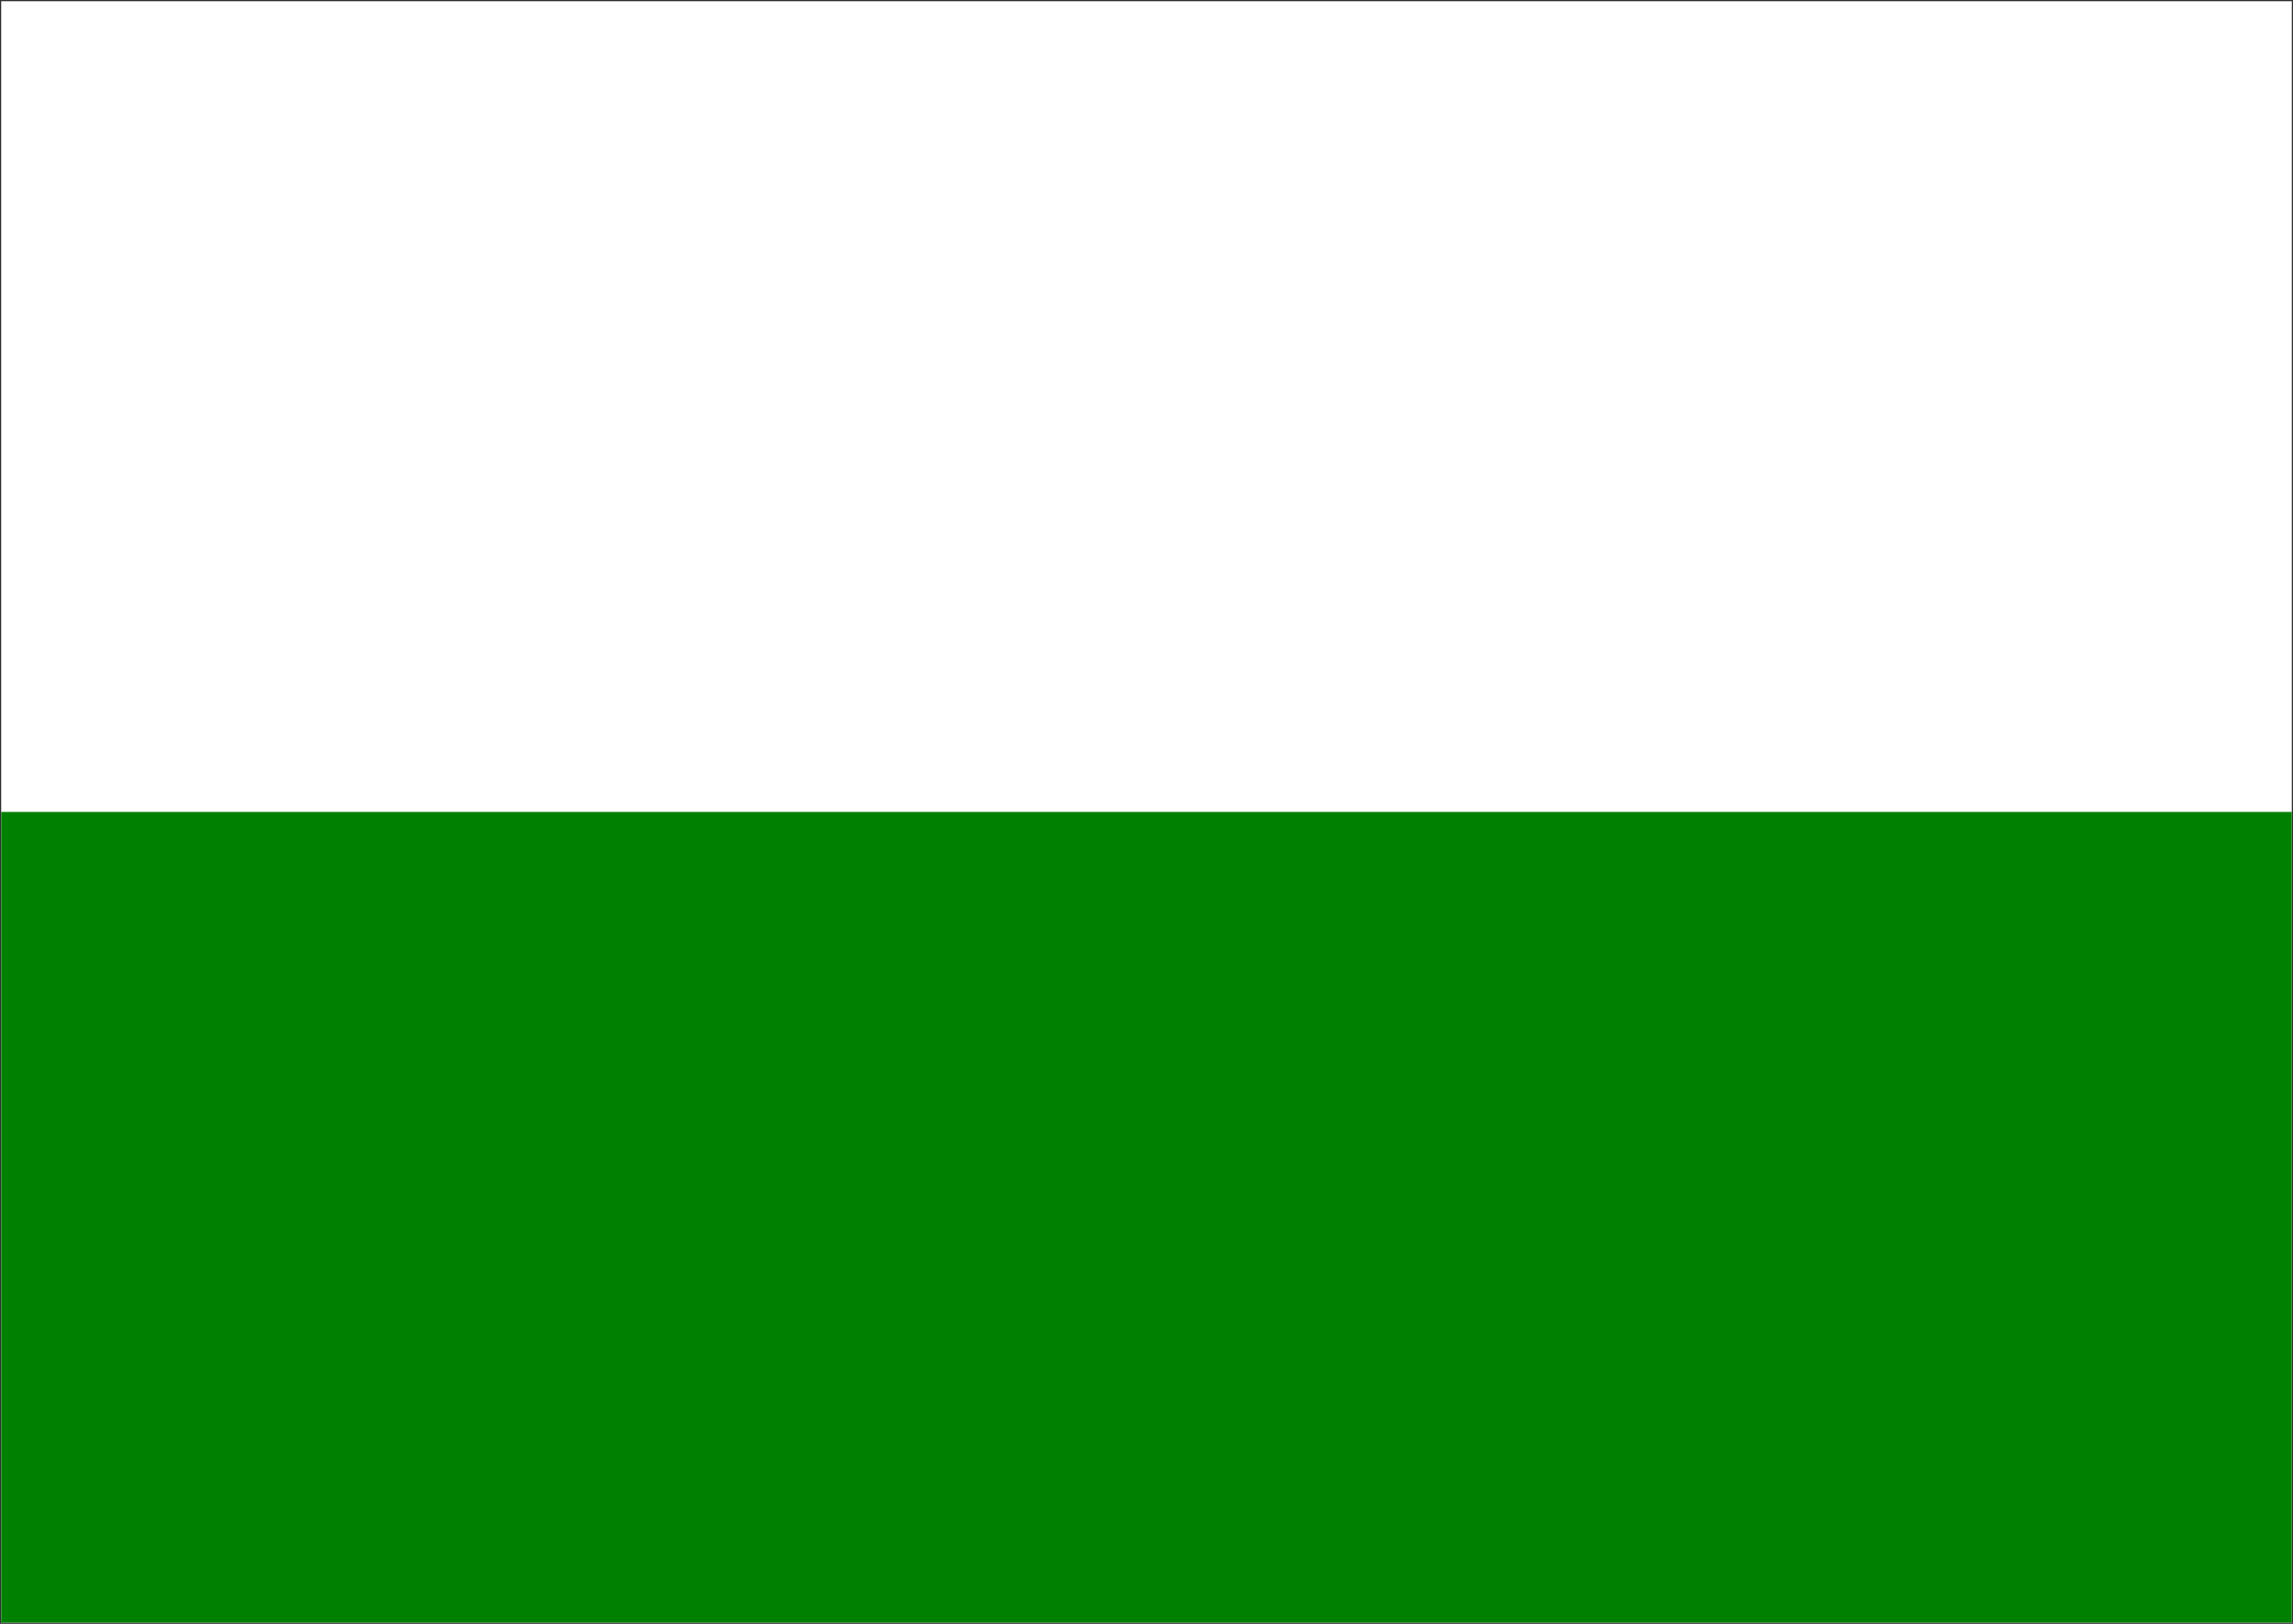 <?xml version="1.0" encoding="utf-8"?>
<svg version="1.1" xmlns="http://www.w3.org/2000/svg" width="960px" height="680px">
<rect width="100%" height="100%" fill="#808080" stroke="none"/>
<rect y="0" fill="#FFF" stroke="#333" width="960" height="680"/>
<rect x="0.5" y="340" fill="#008000" width="959" height="339.5"/>
</svg>

